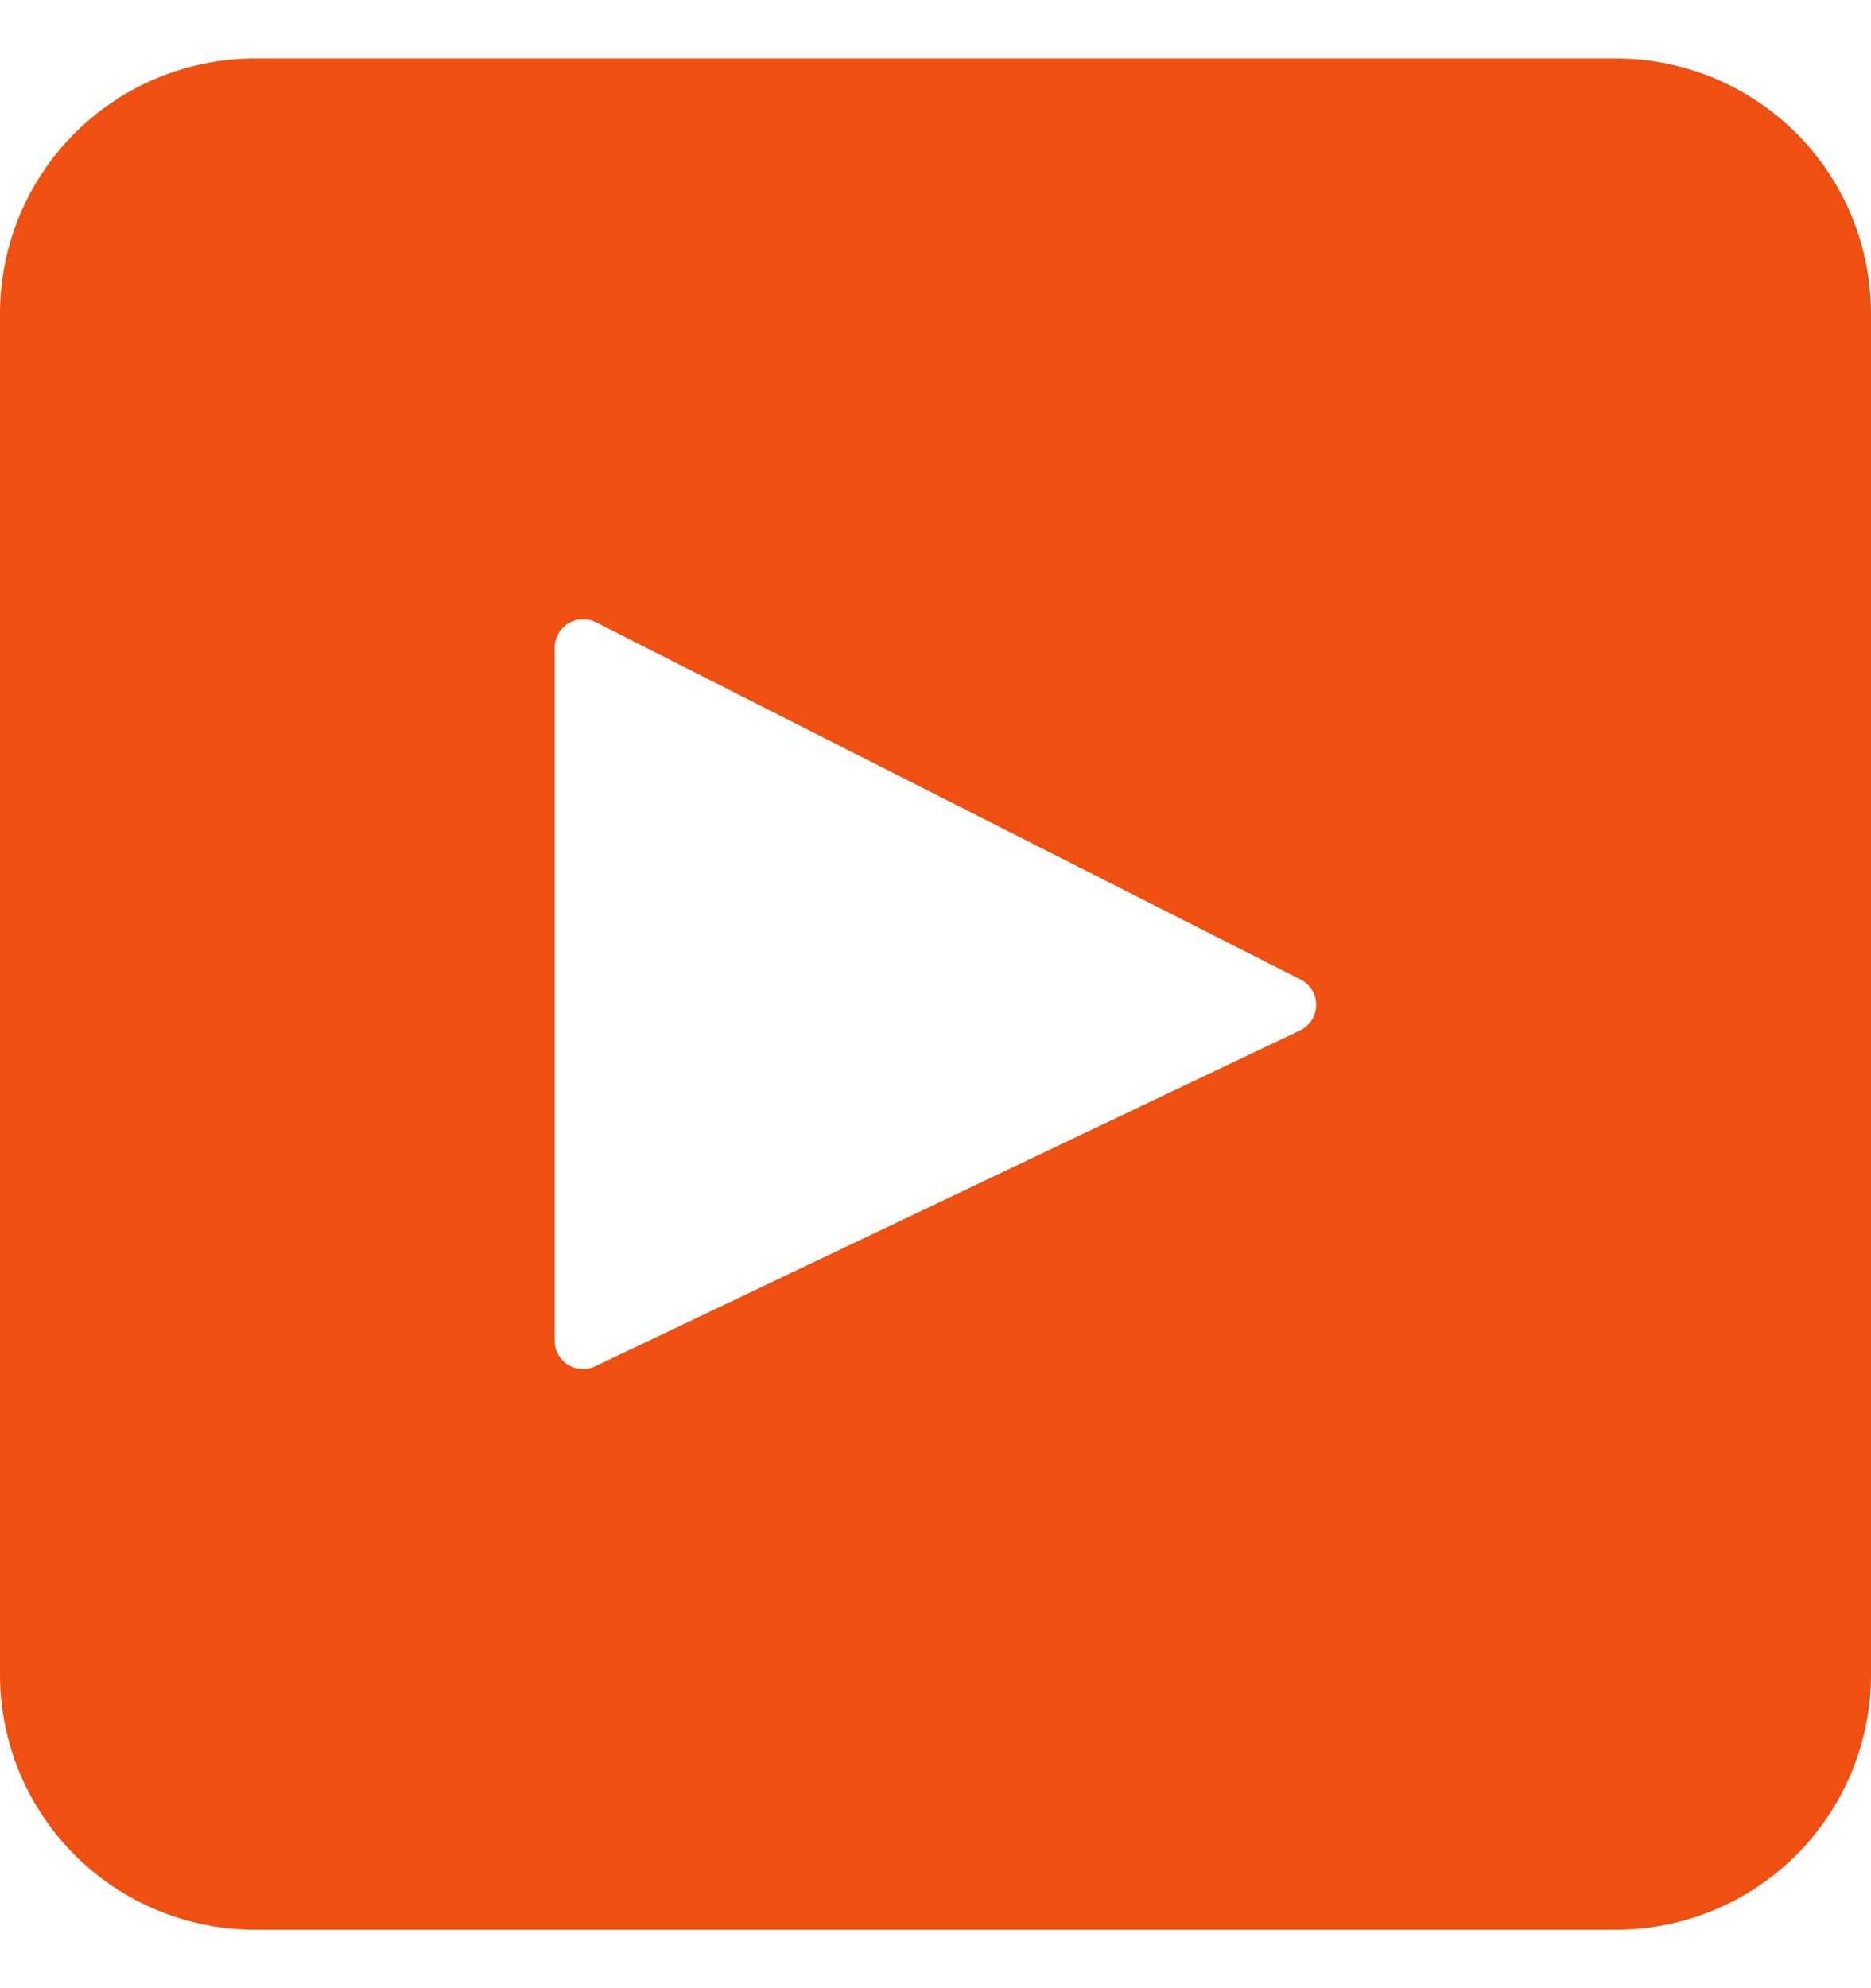 <?xml version="1.0" encoding="UTF-8"?> <svg xmlns="http://www.w3.org/2000/svg" width="16" height="17" viewBox="0 0 16 17" fill="none"><path d="M13.818 0.5H2.182C1.603 0.5 1.048 0.73 0.639 1.139C0.23 1.548 0 2.103 0 2.682L0 14.318C0 14.897 0.23 15.452 0.639 15.861C1.048 16.27 1.603 16.5 2.182 16.5H13.818C14.397 16.5 14.952 16.27 15.361 15.861C15.77 15.452 16 14.897 16 14.318V2.682C16 2.103 15.77 1.548 15.361 1.139C14.952 0.73 14.397 0.5 13.818 0.5ZM11.121 8.809L5.091 11.682C5.054 11.7 5.013 11.708 4.972 11.706C4.931 11.704 4.892 11.692 4.857 11.67C4.822 11.648 4.793 11.618 4.774 11.582C4.754 11.546 4.743 11.506 4.744 11.464V5.534C4.744 5.493 4.755 5.453 4.775 5.418C4.795 5.382 4.824 5.352 4.858 5.331C4.893 5.31 4.932 5.297 4.973 5.295C5.014 5.293 5.054 5.301 5.091 5.318L11.124 8.376C11.164 8.397 11.198 8.428 11.221 8.467C11.244 8.505 11.256 8.549 11.255 8.594C11.255 8.639 11.242 8.682 11.219 8.72C11.195 8.758 11.161 8.789 11.121 8.809Z" fill="#EF4F10"></path></svg> 